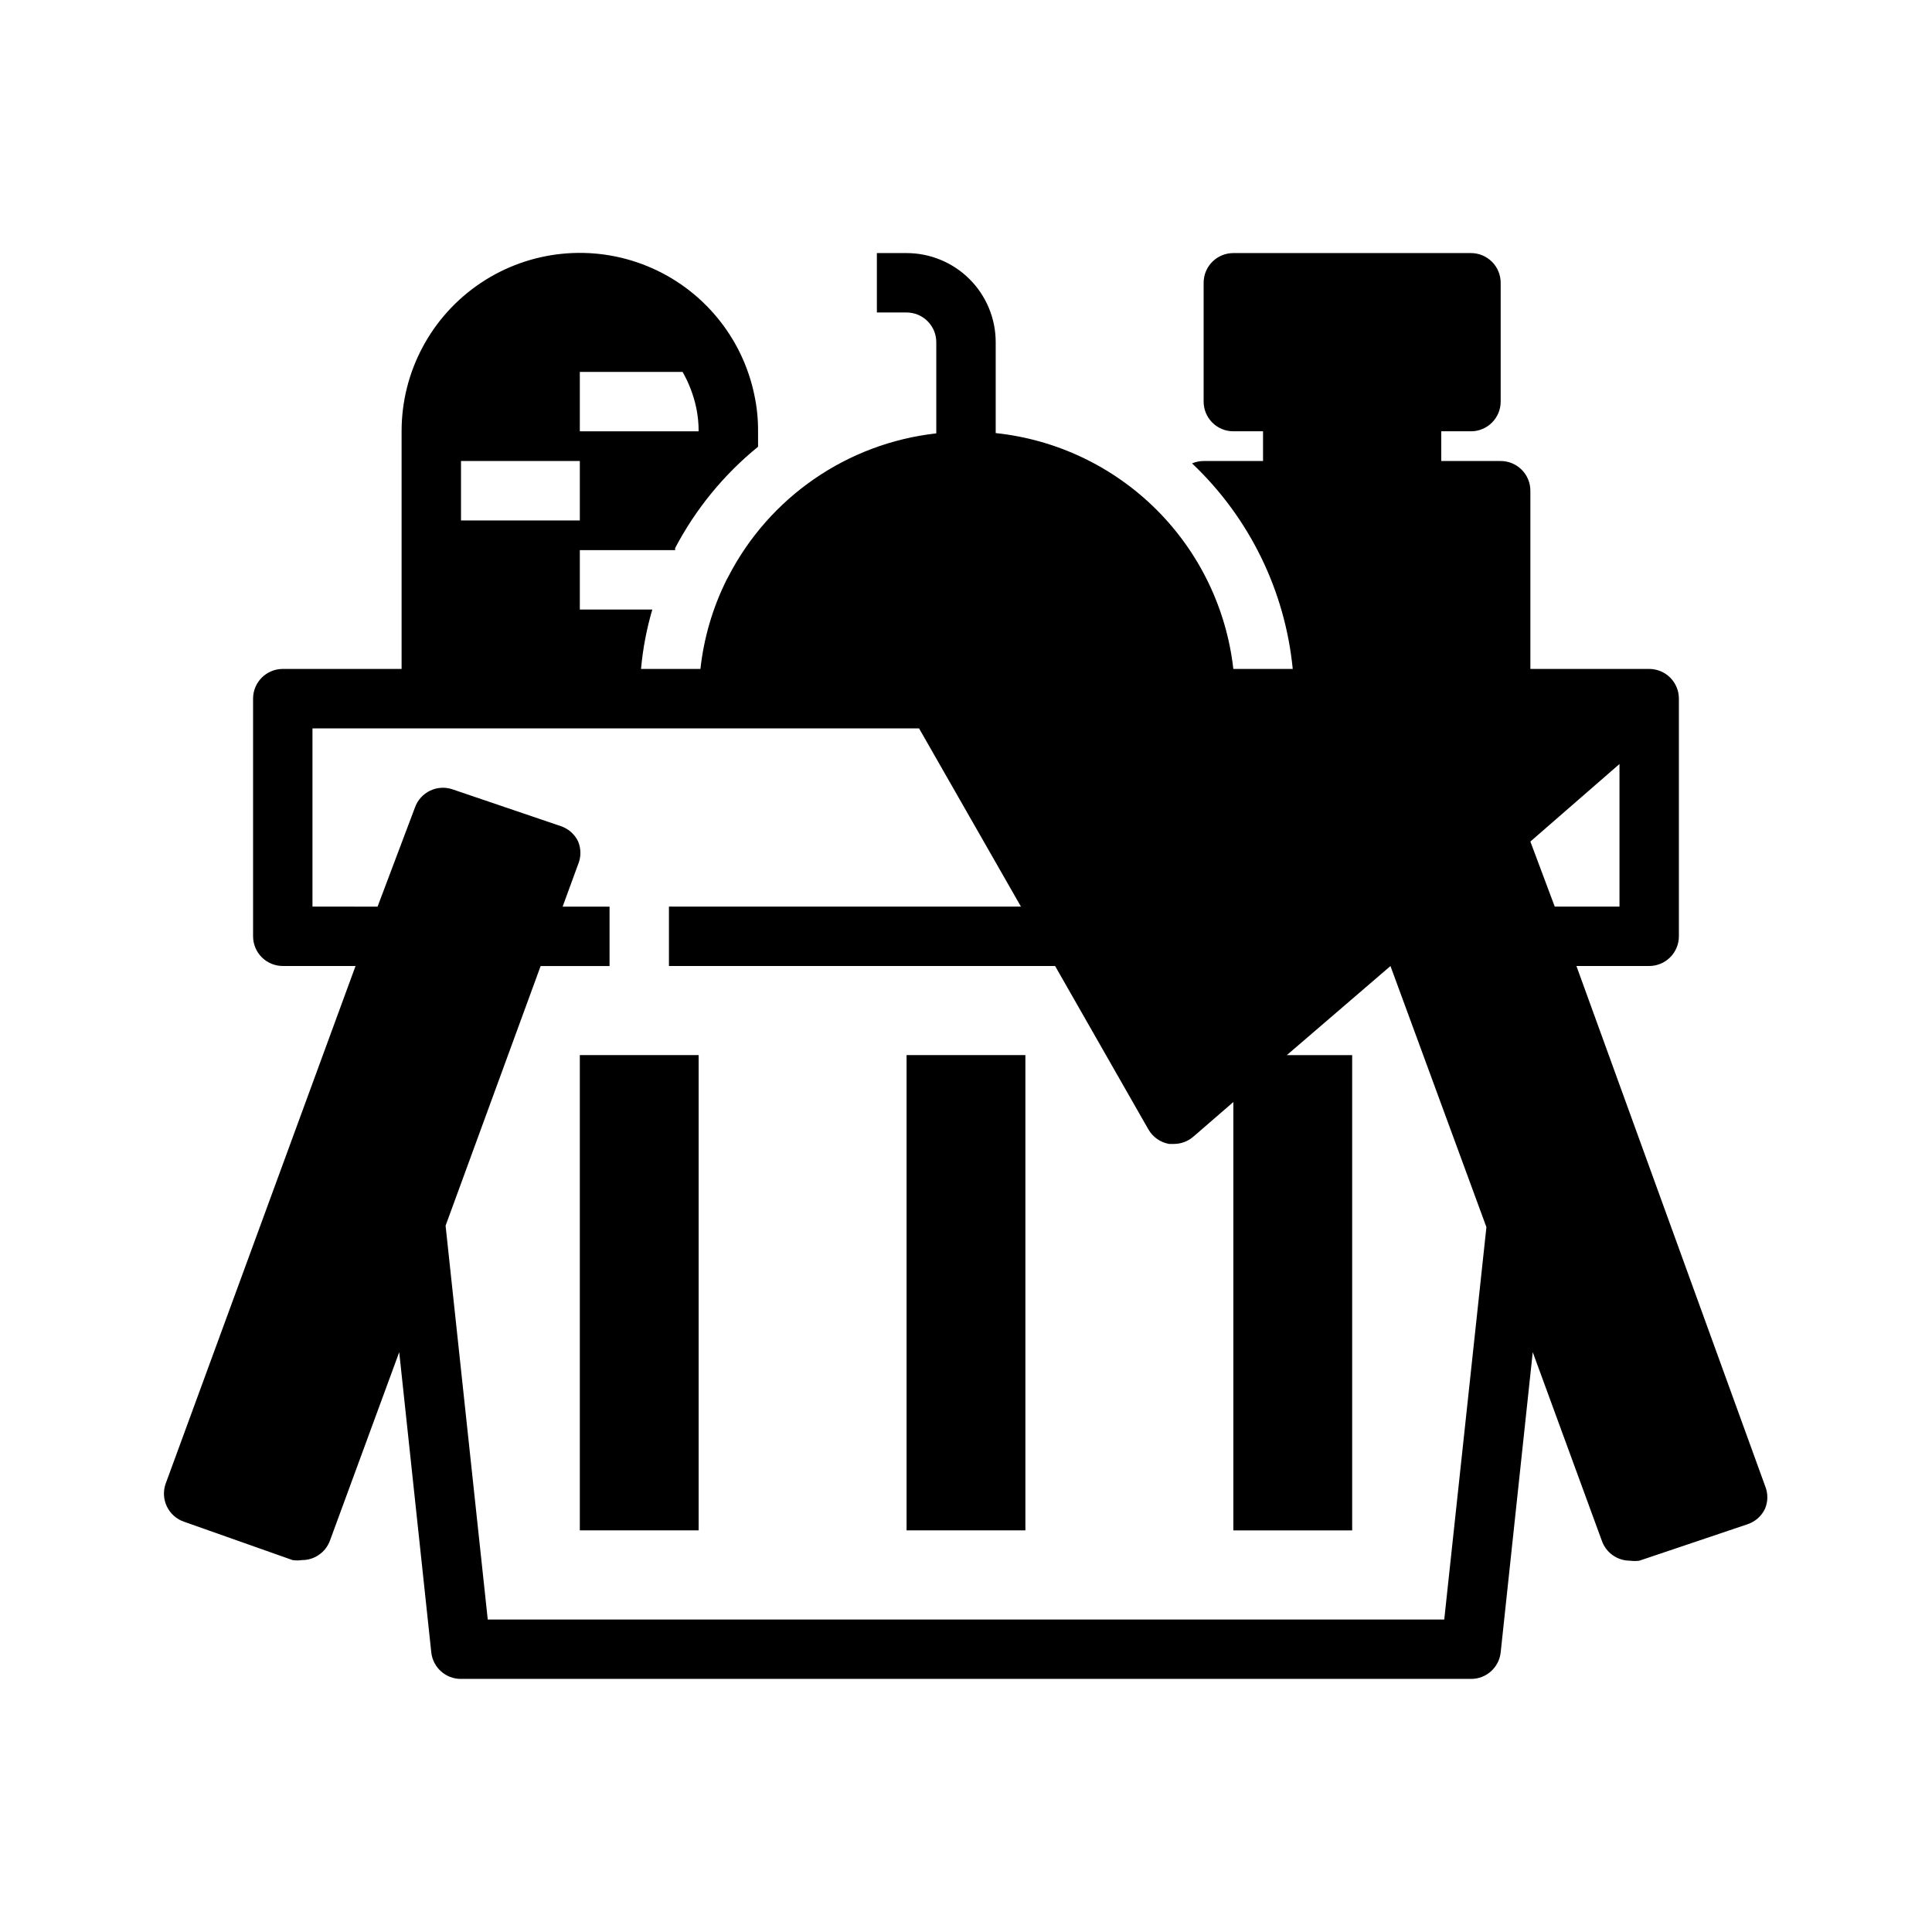 <?xml version="1.0" encoding="UTF-8"?>
<!-- Uploaded to: SVG Repo, www.svgrepo.com, Generator: SVG Repo Mixer Tools -->
<svg fill="#000000" width="800px" height="800px" version="1.1" viewBox="144 144 512 512" xmlns="http://www.w3.org/2000/svg">
 <g>
  <path d="m188.24 543.27c0.922 1.895 2.566 3.34 4.566 4.016l28.73 10.152c0.836 0.121 1.684 0.121 2.519 0 3.316 0 6.273-2.078 7.398-5.195l18.344-49.906 8.5 79.586c0.445 4.004 3.844 7.031 7.875 7.004h267.65c4.031 0.027 7.426-3 7.871-7.004l8.5-79.586 18.344 50.066c1.125 3.117 4.086 5.191 7.398 5.195 0.836 0.113 1.684 0.113 2.519 0l28.734-9.684c2.012-0.691 3.66-2.168 4.566-4.094 0.809-1.938 0.809-4.121 0-6.062l-49.988-137.76h19.285c2.09 0 4.09-0.832 5.566-2.309 1.477-1.477 2.305-3.477 2.305-5.566v-62.977c0-2.086-0.828-4.09-2.305-5.566-1.477-1.473-3.477-2.305-5.566-2.305h-31.488v-47.23c0-2.09-0.828-4.09-2.305-5.566-1.477-1.477-3.481-2.305-5.566-2.305h-15.746v-7.875h7.875c2.086 0 4.09-0.828 5.566-2.305 1.477-1.477 2.305-3.477 2.305-5.566v-31.488c0-2.086-0.828-4.09-2.305-5.566s-3.481-2.305-5.566-2.305h-62.977c-4.348 0-7.871 3.523-7.871 7.871v31.488c0 2.09 0.828 4.09 2.305 5.566 1.477 1.477 3.477 2.305 5.566 2.305h7.871v7.871l-15.742 0.004c-1.059 0-2.102 0.215-3.07 0.629 15.172 14.348 24.648 33.691 26.684 54.473h-15.742c-1.812-16.031-9.043-30.965-20.492-42.332-11.453-11.363-26.441-18.48-42.484-20.172v-24.086c0-6.266-2.488-12.273-6.918-16.699-4.43-4.43-10.434-6.918-16.699-6.918h-7.871v15.742h7.871c2.09 0 4.09 0.832 5.566 2.309 1.477 1.477 2.305 3.477 2.305 5.566v24.168-0.004c-23.559 2.633-44.238 16.875-55.102 37.945l-0.473 0.867c-3.684 7.398-6.027 15.395-6.93 23.613h-15.742c0.48-5.332 1.48-10.605 2.992-15.742h-19.207v-15.746h25.27-0.004c-0.023-0.184-0.023-0.367 0-0.551 5.426-10.344 12.898-19.477 21.965-26.844v-4.094c0.023-3.172-0.293-6.34-0.945-9.445-3.137-15.441-13.766-28.305-28.344-34.293-14.574-5.984-31.176-4.309-44.262 4.473s-20.93 23.508-20.914 39.266v62.977h-31.488c-4.348 0-7.871 3.523-7.871 7.871v62.977c0 2.09 0.828 4.09 2.305 5.566 1.477 1.477 3.481 2.309 5.566 2.309h19.285l-50.301 137.13c-0.73 2.004-0.617 4.223 0.316 6.141zm384.94-196.8v37.785h-17.16l-6.457-17.238zm-275.52-103.91h27.238-0.004c1.691 2.969 2.914 6.184 3.621 9.523 0.426 2.047 0.637 4.133 0.629 6.219h-31.484zm-31.488 23.617h31.488v15.742h-31.488zm-39.363 118.08v-47.23h160.75l27 47.23h-93.285v15.742l102.34 0.004 24.719 43.297v-0.004c1.168 2.047 3.191 3.461 5.512 3.859h1.258c1.914-0.004 3.762-0.703 5.195-1.969l10.551-9.133v113.52h31.488v-125.95h-17.32l27.473-23.613 25.426 69.195-11.176 103.99h-253.48l-11.176-104.38 25.188-68.801h18.266v-15.746h-12.438l4.094-11.18v0.004c0.828-1.965 0.828-4.18 0-6.141-0.926-1.898-2.57-3.344-4.566-4.016l-28.734-9.762c-4.062-1.367-8.469 0.77-9.918 4.801l-9.918 26.293z"/>
  <path d="m297.66 423.61h31.488v125.95h-31.488z"/>
  <path d="m384.25 423.61h31.488v125.95h-31.488z"/>
 </g>
</svg>